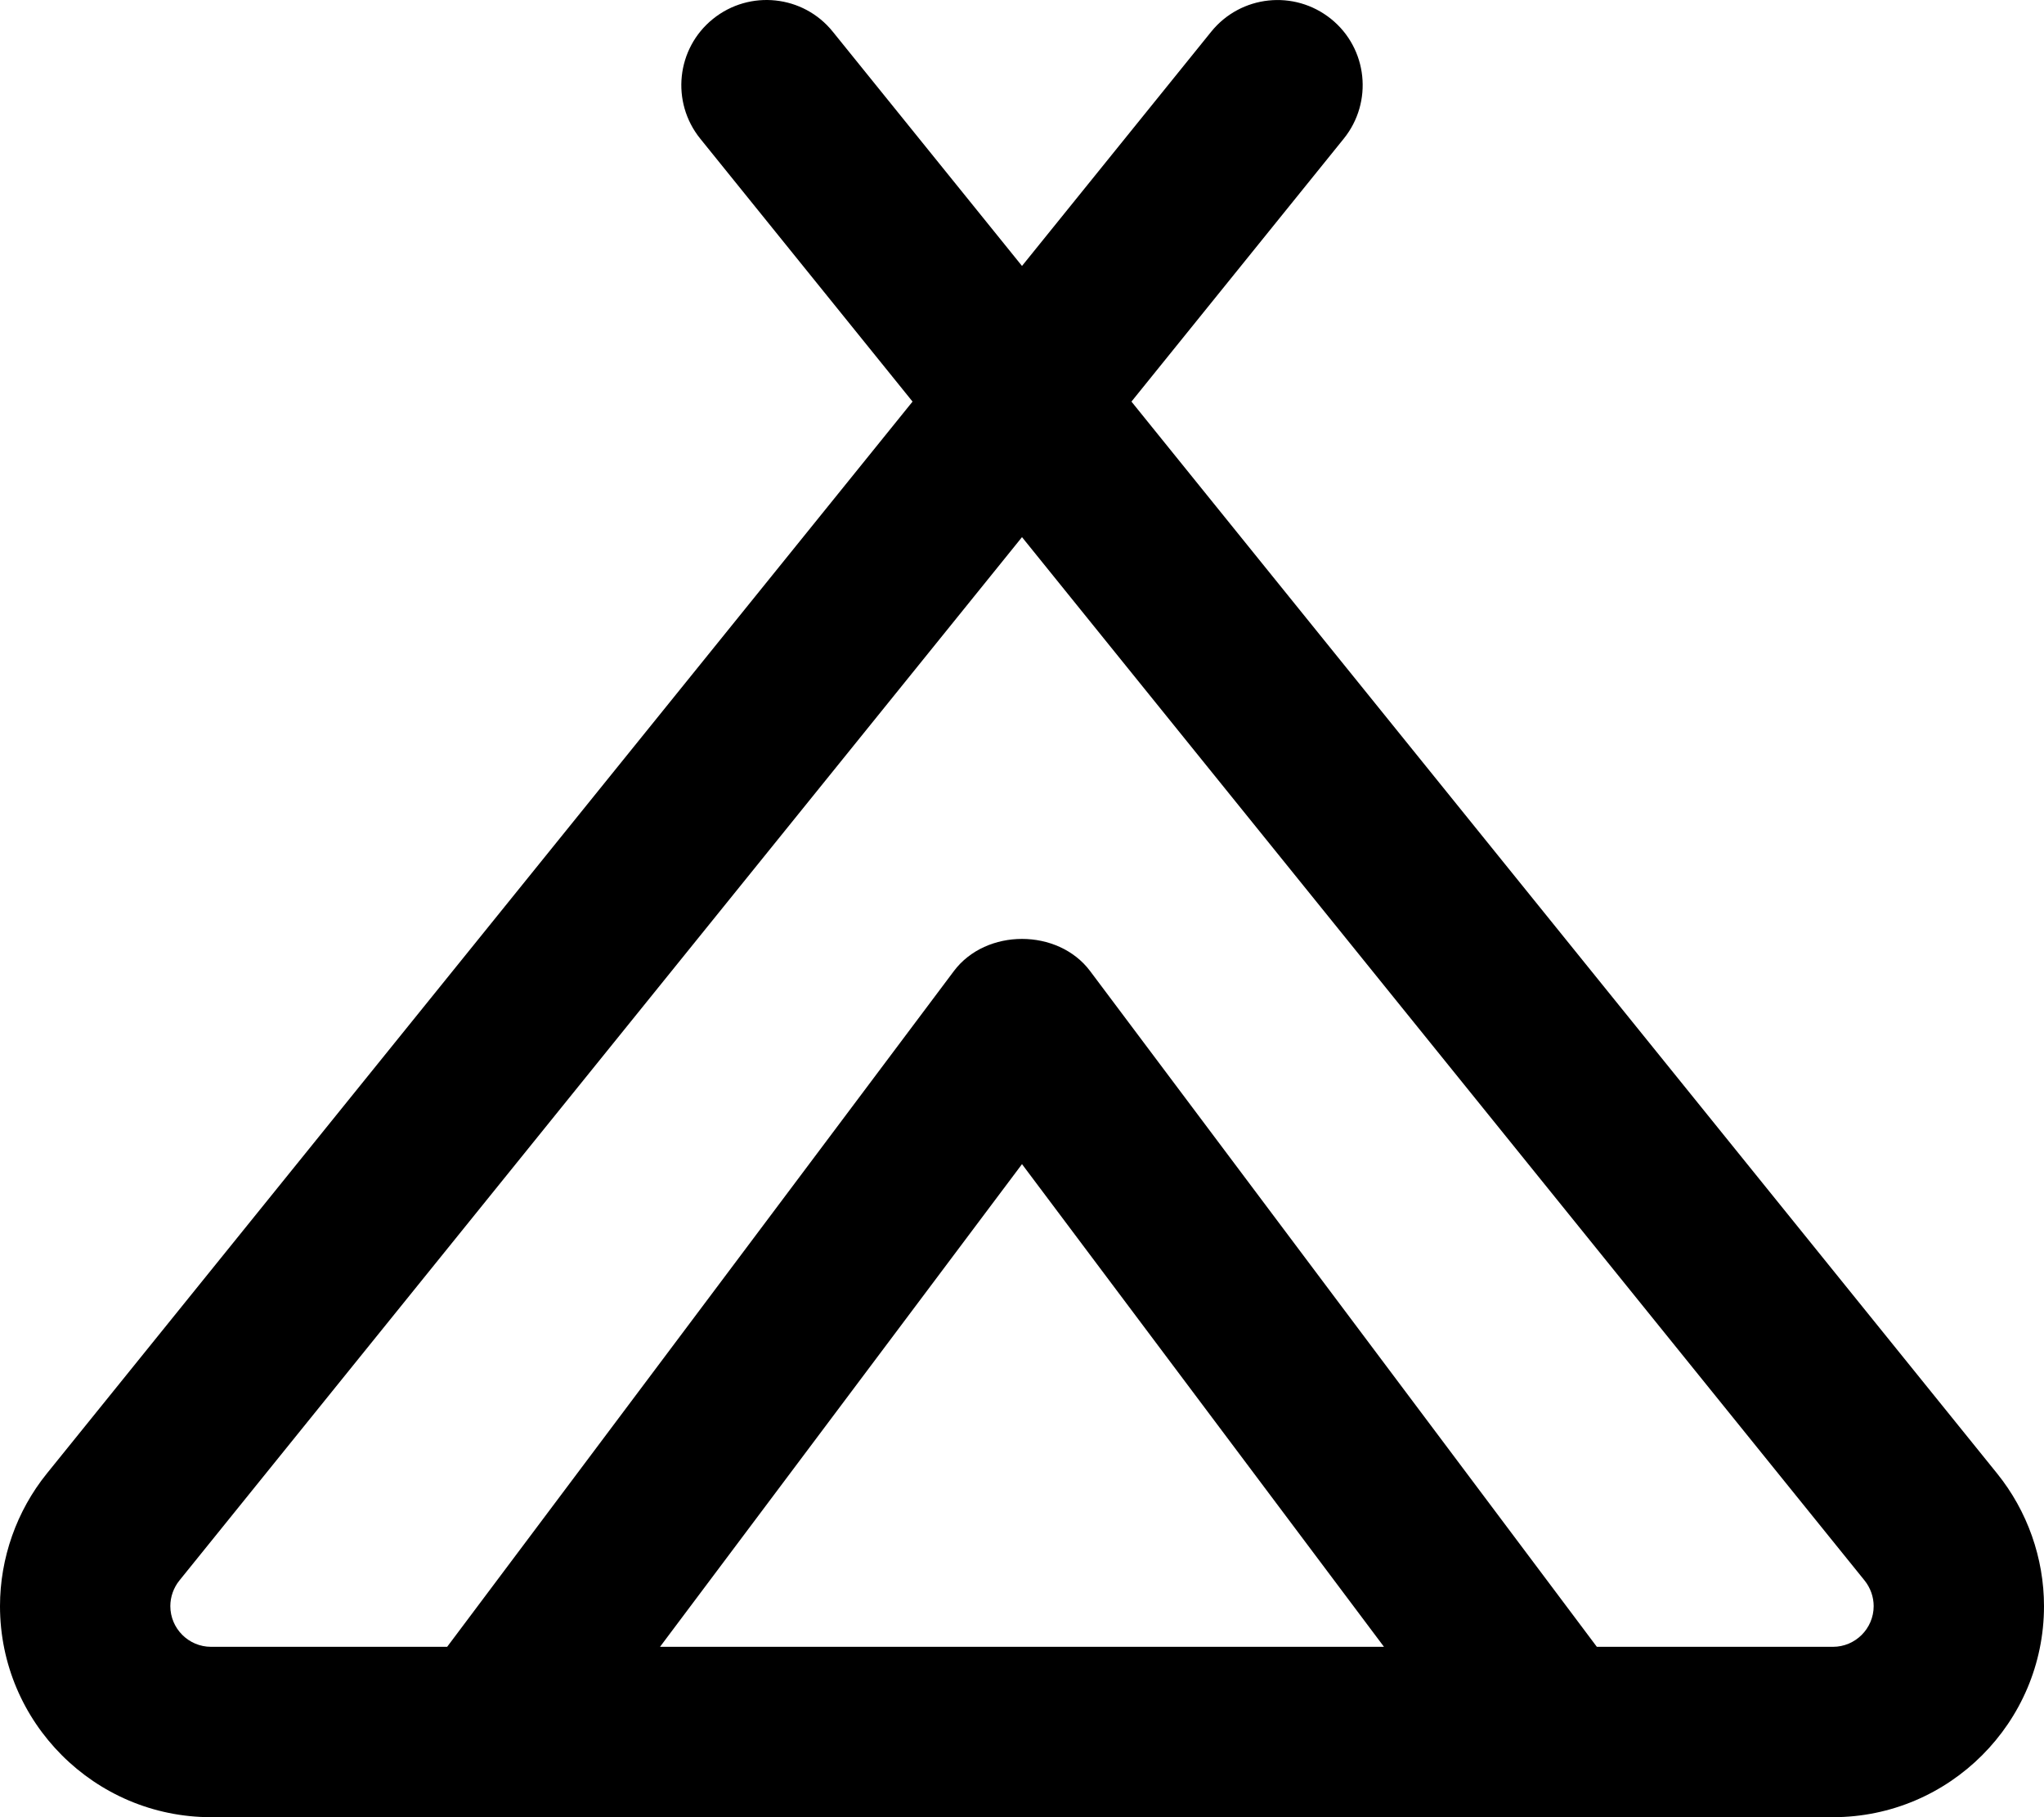 <svg xmlns="http://www.w3.org/2000/svg" viewBox="0 0 576 512"><!-- Font Awesome Pro 6.0.0-alpha2 by @fontawesome - https://fontawesome.com License - https://fontawesome.com/license (Commercial License) --><path d="M562.781 415.155L318.844 113.152L378.656 39.089C387 28.776 385.406 13.651 375.094 5.338C364.719 -3.006 349.656 -1.349 341.344 8.901L288 74.933L234.656 8.901C226.375 -1.381 211.25 -3.006 200.906 5.338C190.594 13.651 189 28.776 197.344 39.089L257.156 113.152L13.188 415.186C4.688 425.718 0 438.999 0 452.531C0 485.312 26.688 512 59.469 512H516.531C549.312 512 576 485.312 576 452.531C576 438.999 571.312 425.718 562.781 415.155ZM185.994 463.999L288 327.998L390.006 463.999H185.994ZM516.531 463.999H449.992L307.188 273.591C298.125 261.529 277.875 261.529 268.812 273.591L126.008 463.999H59.469C53.156 463.999 48 458.843 48 452.531C48 449.937 48.906 447.374 50.531 445.343L288 151.34L525.438 445.312C527.094 447.374 528 449.937 528 452.531C528 458.843 522.844 463.999 516.531 463.999Z"/></svg>
